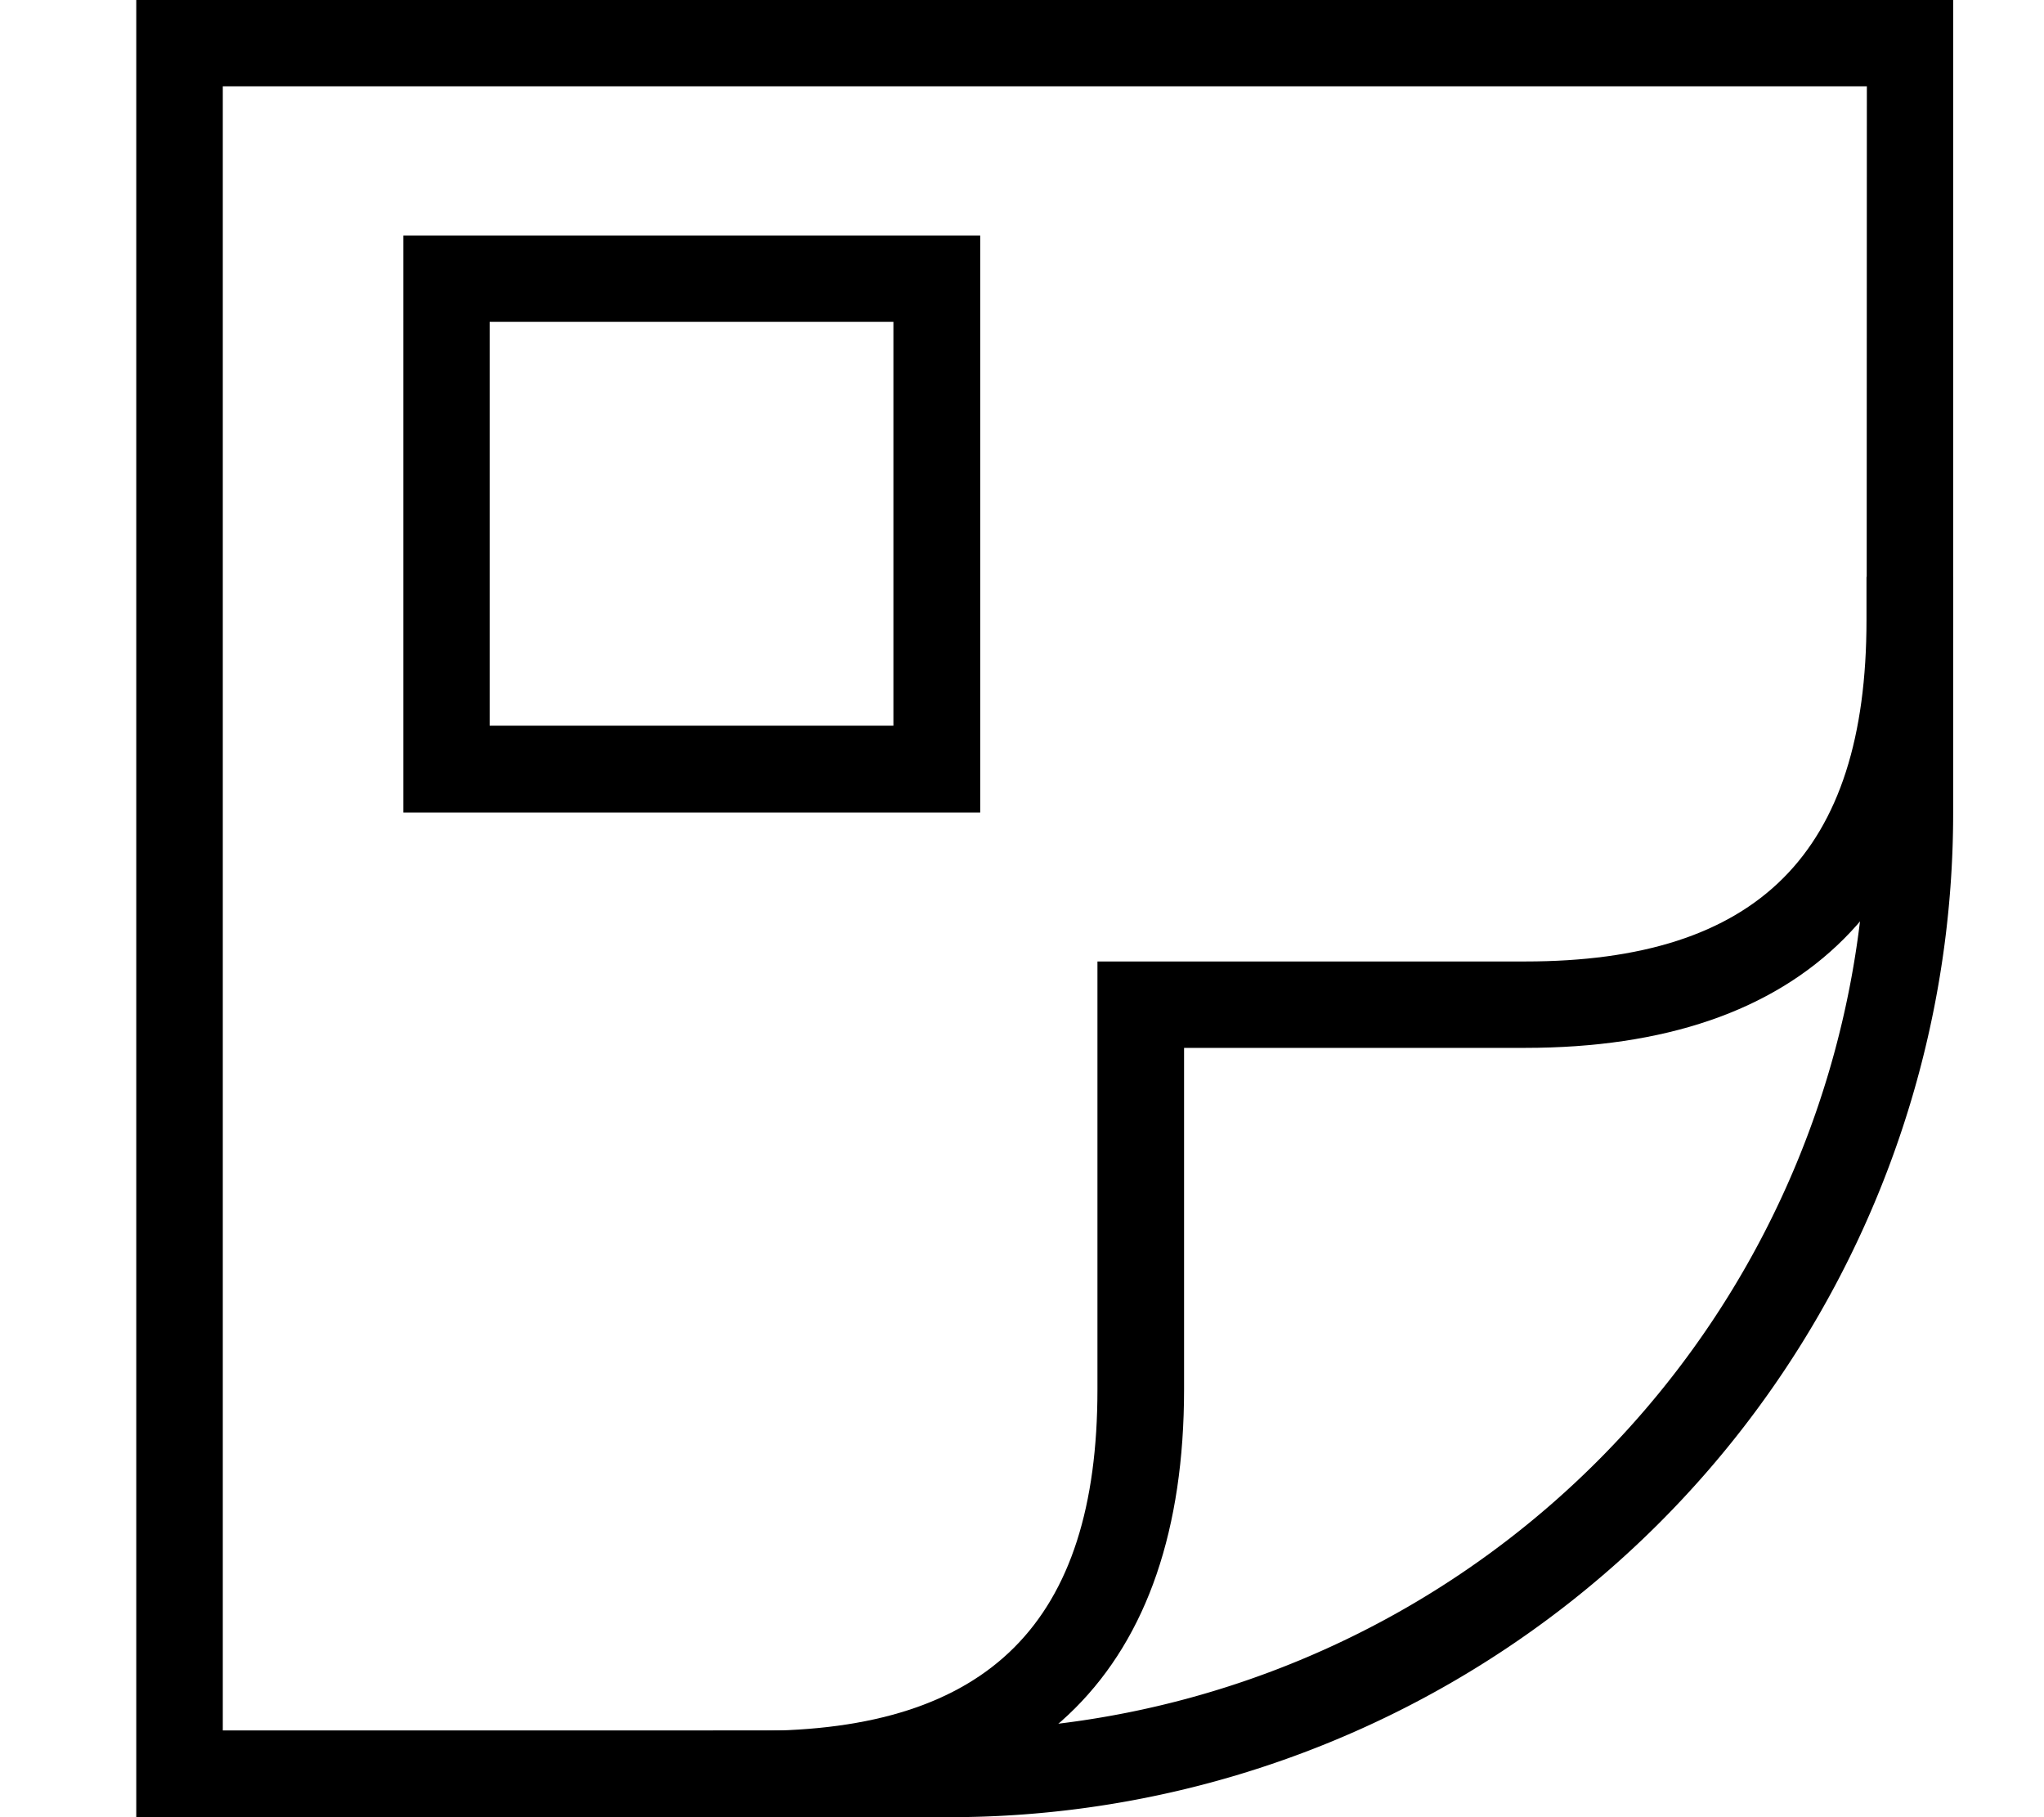 <svg xmlns="http://www.w3.org/2000/svg" width="45" height="40" viewBox="0 0 45 40"><g data-name="グループ 287"><g data-name="グループ 63"><path data-name="パス 42" d="M10.78 7.085v8.889h8.889V7.085H10.78m-1.9-1.9h12.7v12.7H8.88z"/><path data-name="パス 37" d="M3 0h40v17.884A22.1 22.1 0 0120.884 40H3zm38.1 1.9H4.905v36.19h15.979a20.235 20.235 0 0020.211-20.206z"/><path data-name="パス 38" d="M16.648 40h-.95v-1.9h.95c5.126 0 7.513-2.387 7.513-7.513v-9.423h9.418c5.126 0 7.513-2.387 7.513-7.513v-.953h1.9v.95c0 6.161-3.257 9.418-9.418 9.418h-7.506v7.513c0 6.164-3.256 9.421-9.42 9.421z"/></g><path data-name="長方形 367" fill="none" d="M0 0h45v40H0z"/></g></svg>